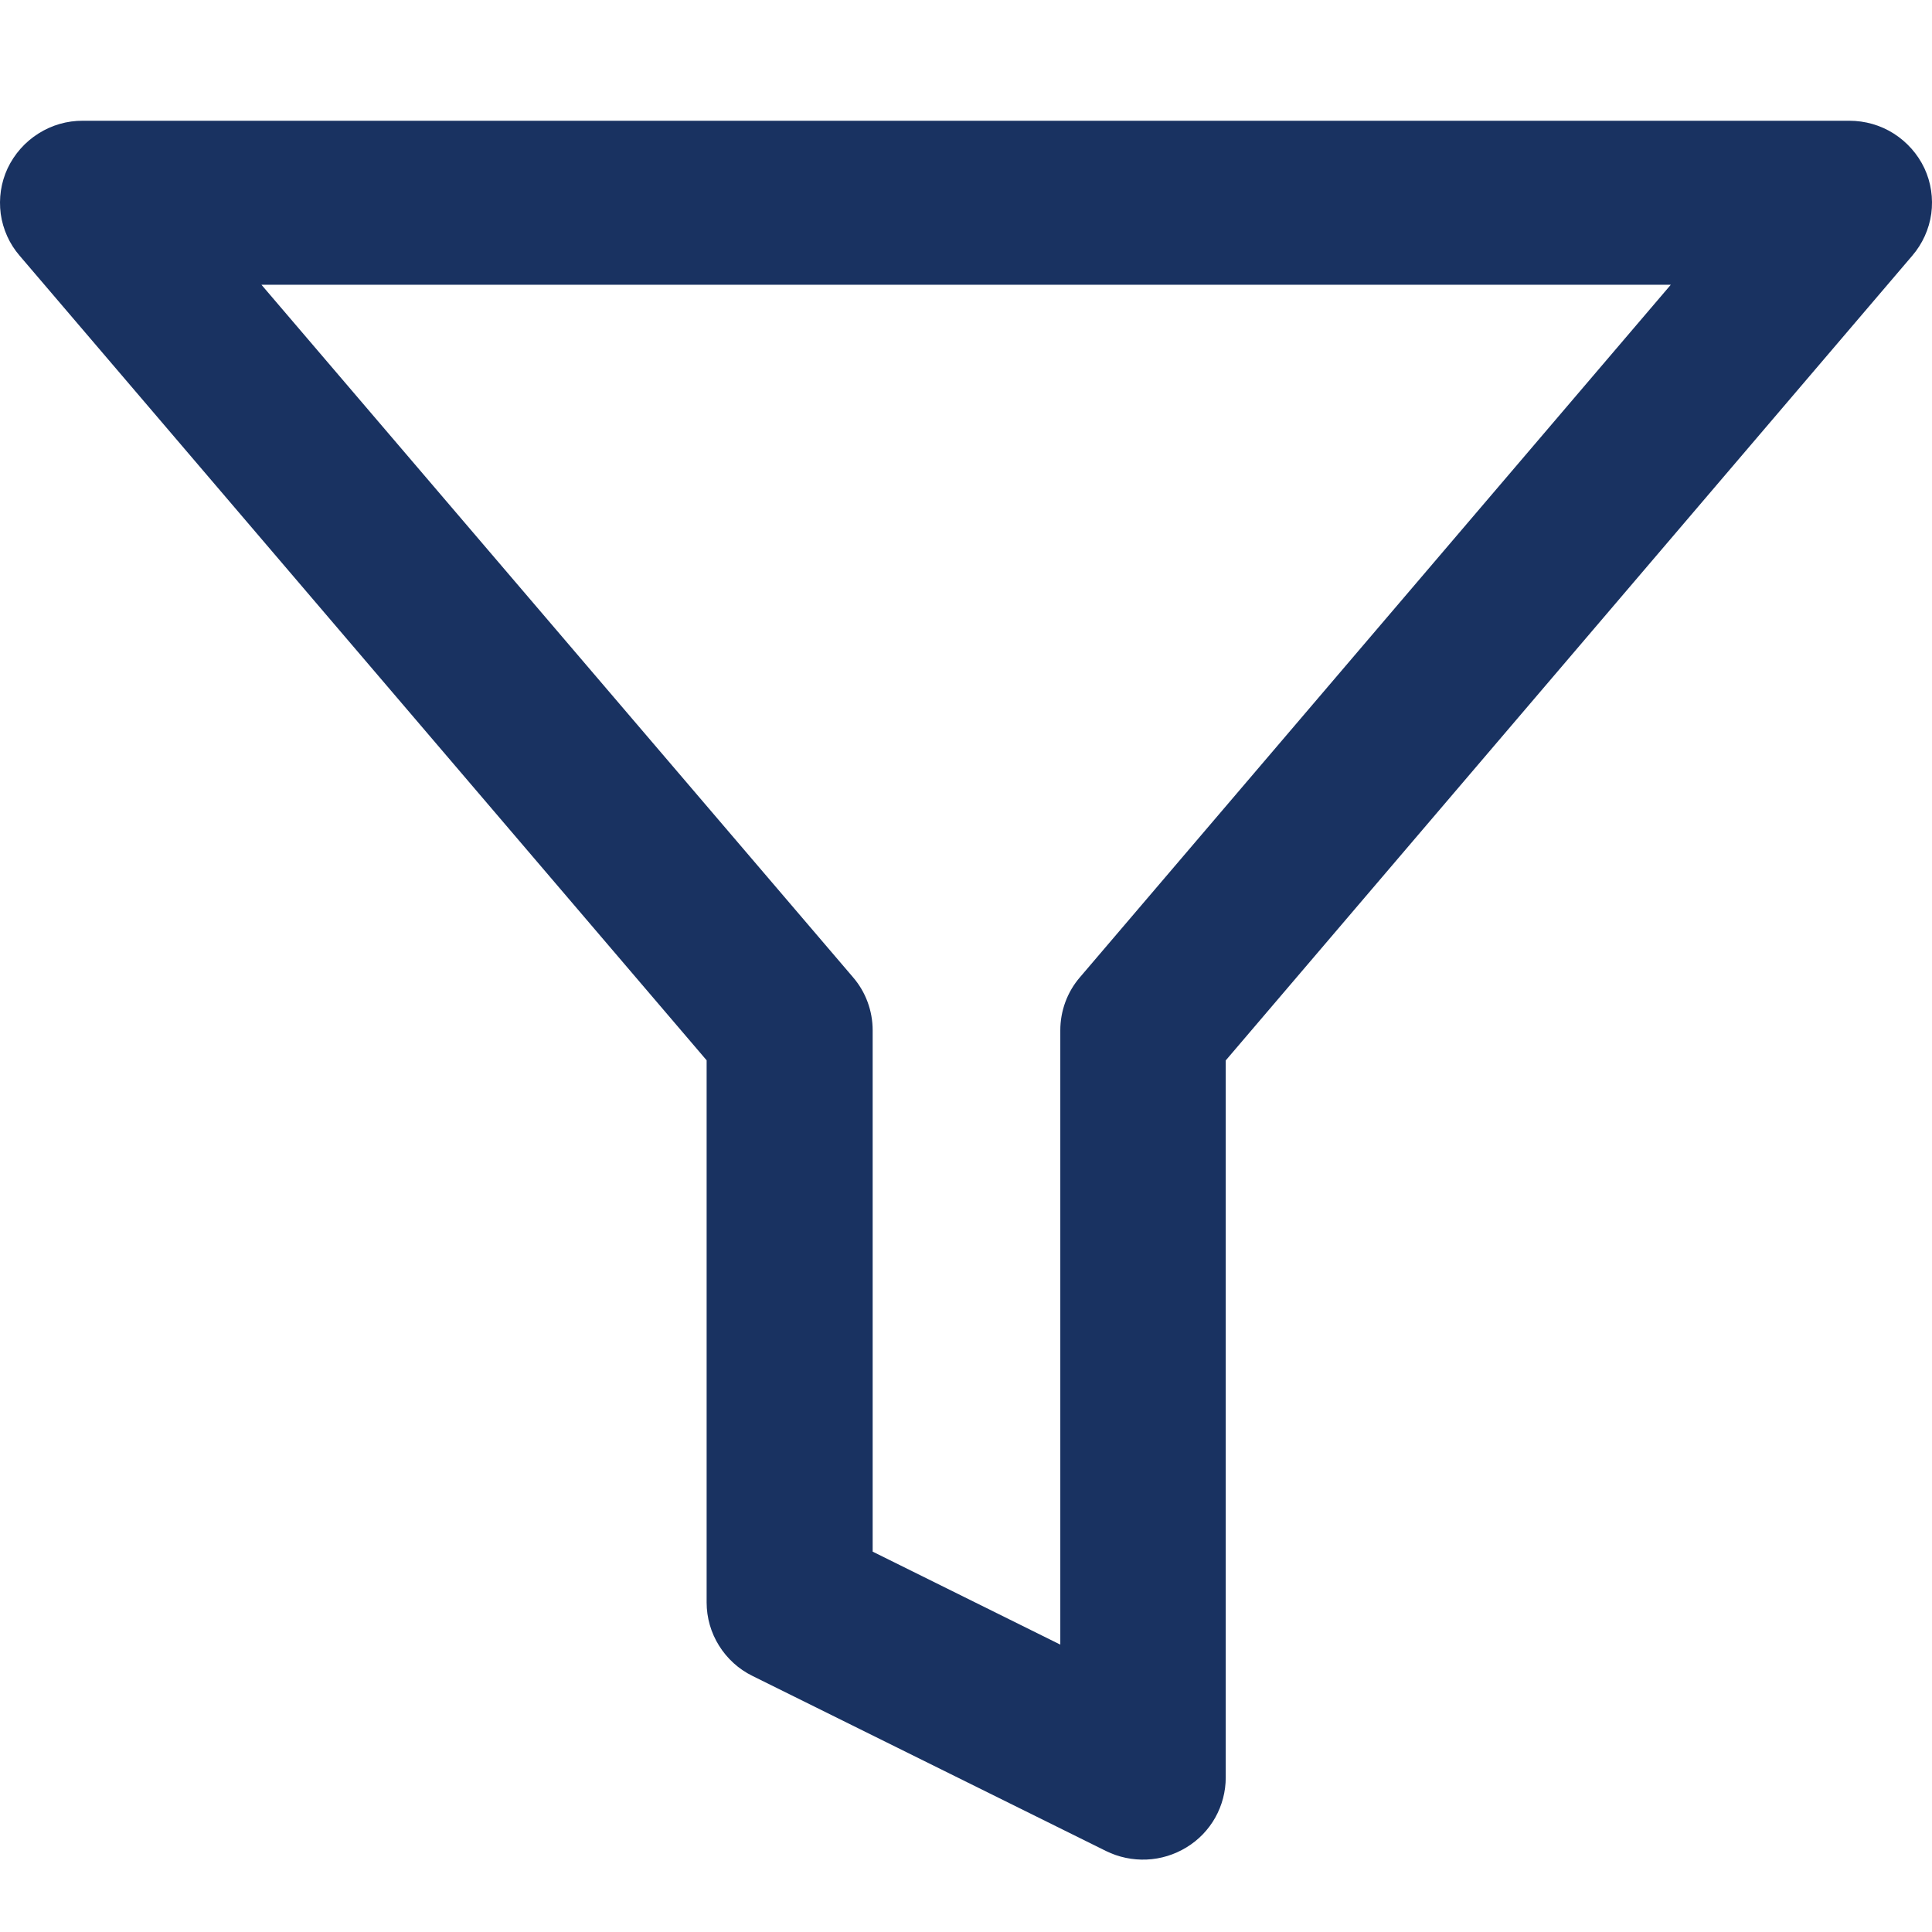 <svg xmlns="http://www.w3.org/2000/svg" width="16" height="16" viewBox="0 0 16 16" fill="none">
    <g clip-path="url(#clip0_4187_744)">
        <path d="M0.687 1H15.315C15.445 1 15.573 1.036 15.683 1.106C15.793 1.176 15.881 1.275 15.937 1.393C15.992 1.511 16.011 1.641 15.994 1.77C15.976 1.898 15.921 2.019 15.837 2.117L10.151 8.782V14.721C10.151 14.837 10.121 14.951 10.064 15.053C10.007 15.154 9.925 15.239 9.826 15.299C9.726 15.36 9.613 15.395 9.496 15.4C9.38 15.405 9.264 15.381 9.159 15.329L6.231 13.879C6.117 13.823 6.022 13.736 5.955 13.629C5.888 13.522 5.852 13.398 5.852 13.271V8.781L0.163 2.118C0.078 2.02 0.024 1.899 0.006 1.771C-0.011 1.642 0.008 1.512 0.063 1.394C0.119 1.276 0.207 1.176 0.318 1.106C0.428 1.036 0.556 0.999 0.687 1ZM13.837 2.358H2.165L7.065 8.094C7.17 8.216 7.227 8.372 7.227 8.533V12.85L8.781 13.62V8.533C8.781 8.372 8.838 8.216 8.943 8.094L13.837 2.358Z" fill="#193261"/>
    </g>
    <defs>
        <clipPath id="clip0_4187_744">
            <rect width="16" height="16" fill="white"/>
        </clipPath>
    </defs>
</svg>